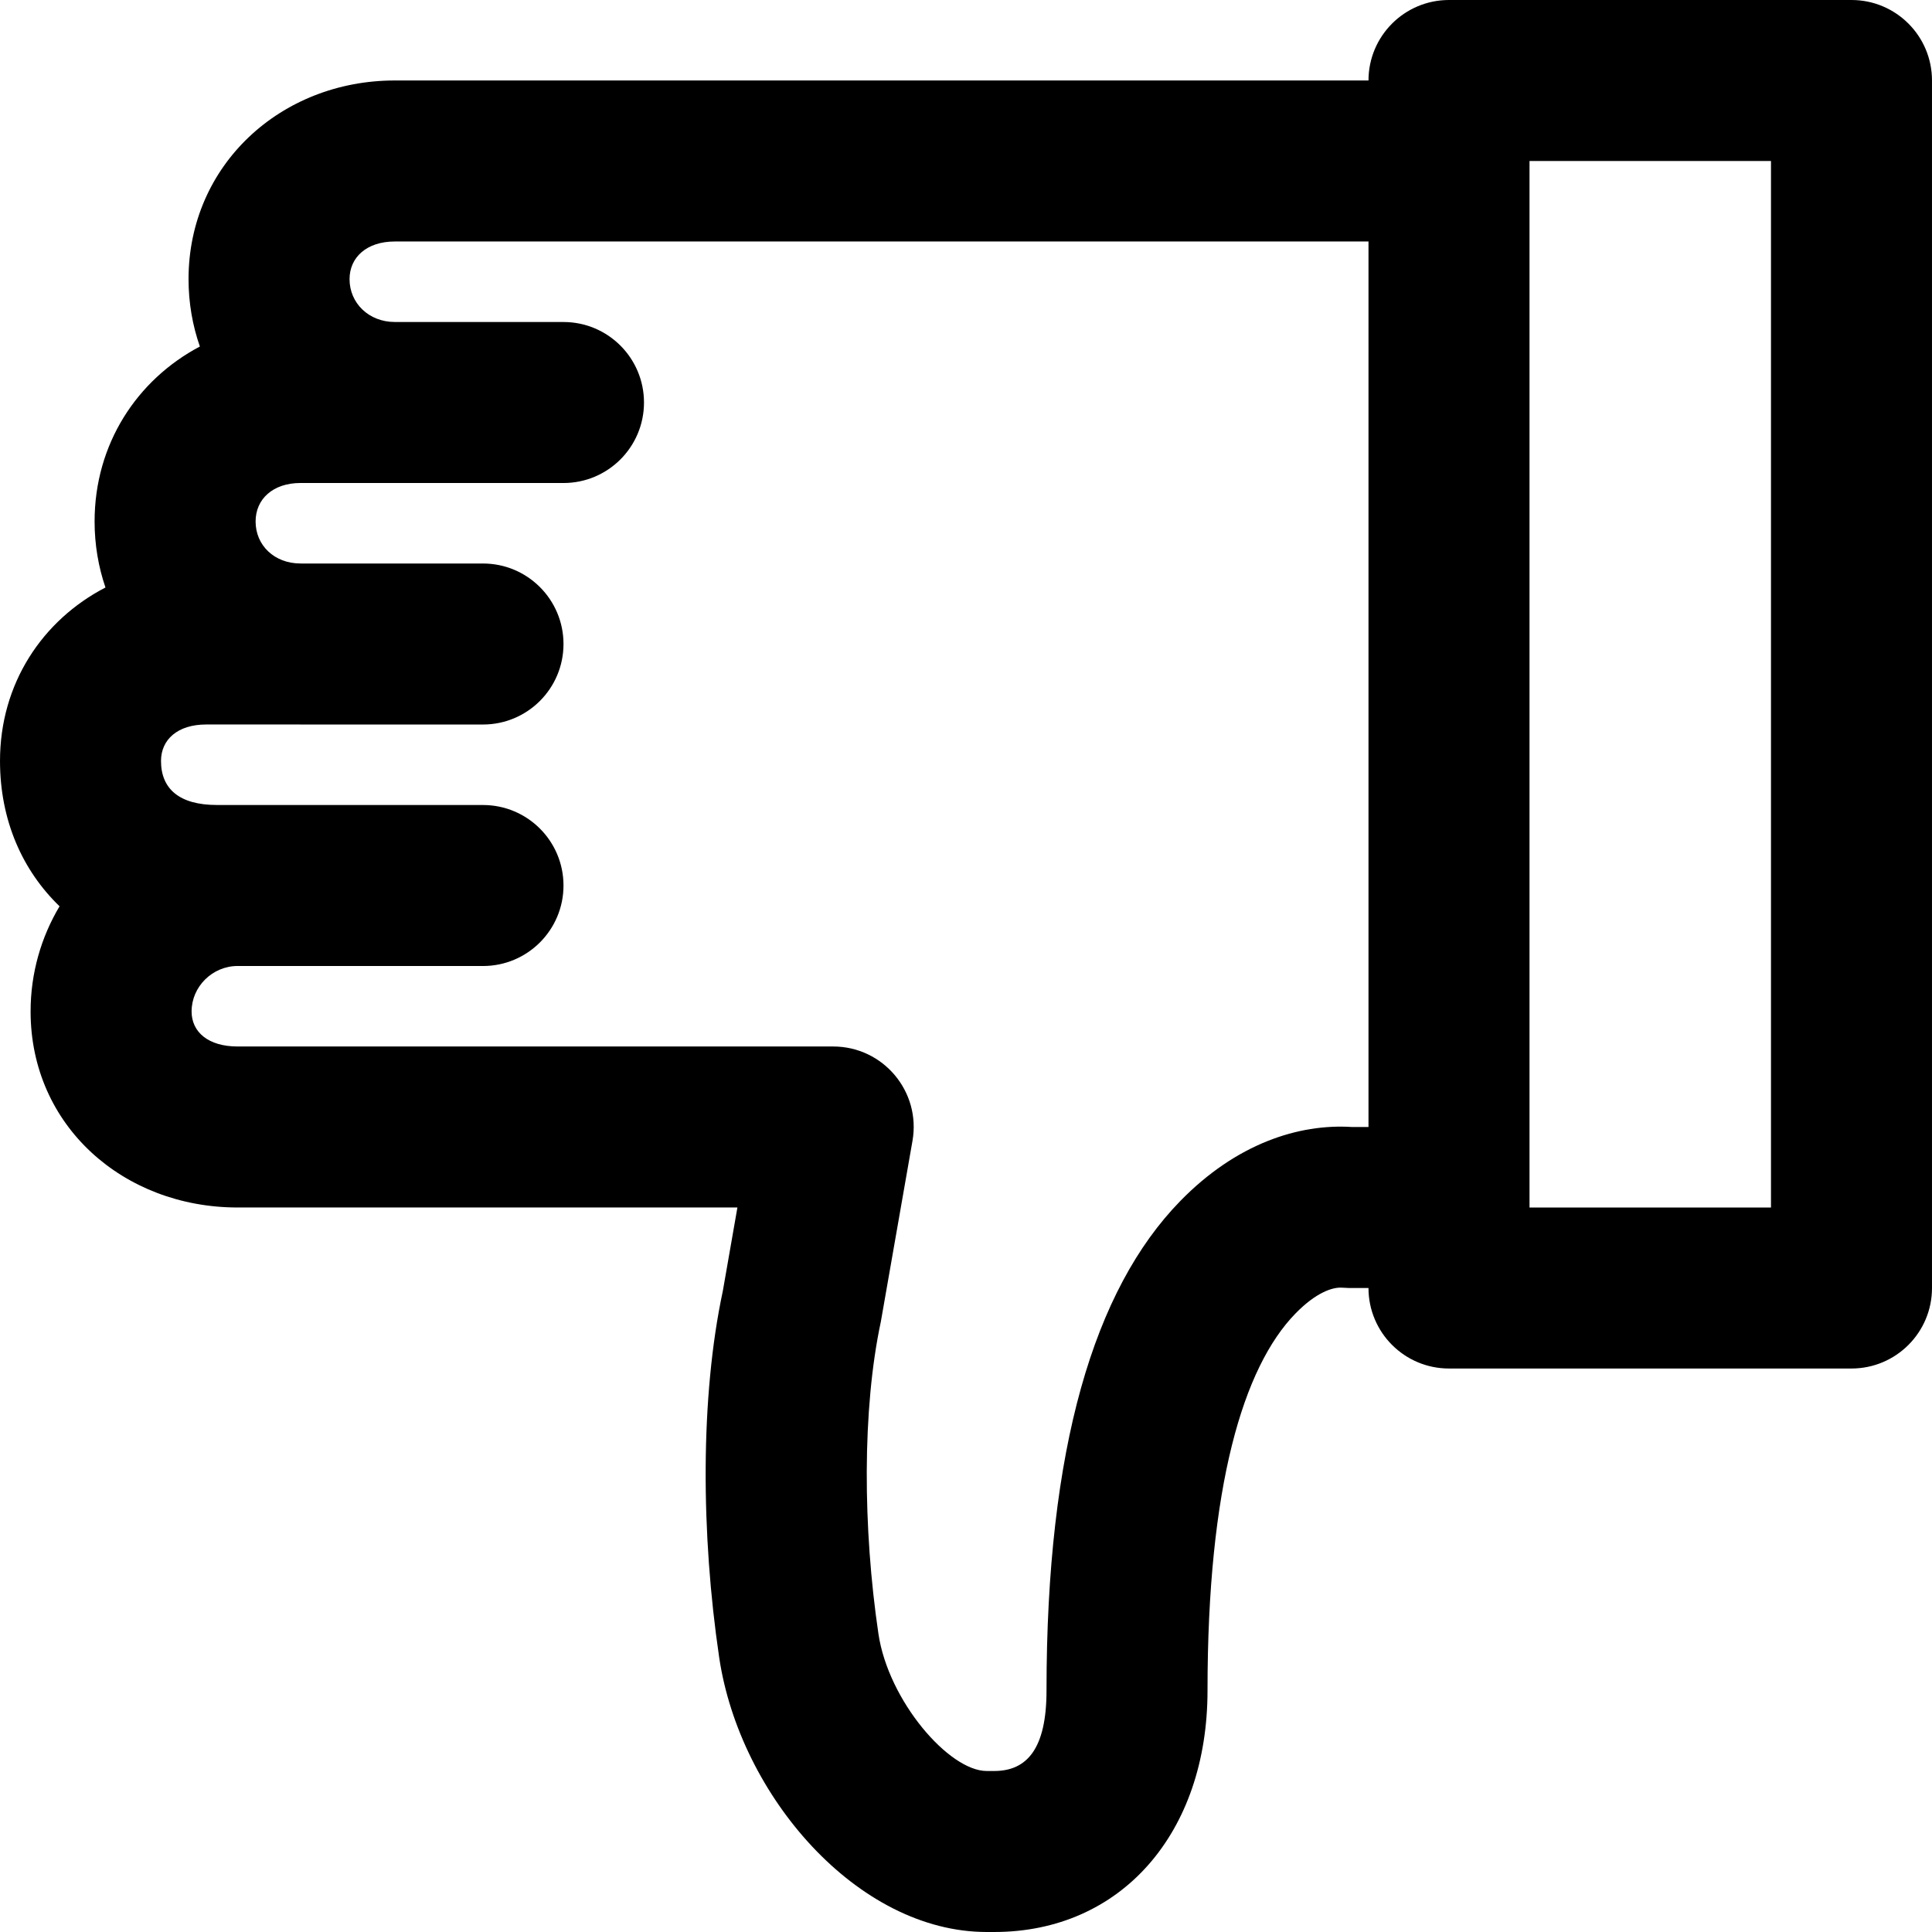 <?xml version="1.0" encoding="iso-8859-1"?>
<!-- Uploaded to: SVG Repo, www.svgrepo.com, Generator: SVG Repo Mixer Tools -->
<svg fill="#000000" height="800px" width="800px" version="1.1" id="Layer_1" xmlns="http://www.w3.org/2000/svg" xmlns:xlink="http://www.w3.org/1999/xlink" 
	 viewBox="0 0 511.994 511.994" xml:space="preserve">
<g>
	<g>
		<path d="M490.659,0H383.993c-11.78,0-21.329,9.548-21.333,21.327H104.62c-30.201,0-54.656,22.412-54.656,52.651
			c0,6.277,1.058,12.279,3.005,17.848c-16.668,8.814-27.901,25.838-27.901,46.365c0,6.156,1.013,12.037,2.881,17.5
			c-16.687,8.651-27.947,25.424-27.947,45.966c0,15.765,5.959,29.037,15.781,38.516c-4.872,8.166-7.674,17.698-7.674,27.873
			c0,30.291,24.613,51.947,54.869,51.947h127.808h4.634l-3.867,22.143c-6.013,28.091-5.779,64.493-0.964,97.092
			c5.426,36.554,36.613,72.765,70.896,72.765h1.984c33.614,0,56.533-26.174,56.533-64c0-54.193,9.44-85.663,23.305-99.901
			c5.488-5.635,9.901-7.005,12.239-6.849c-0.311-0.023,1.831,0.083,1.831,0.083h5.282v0.006c0,11.782,9.551,21.333,21.333,21.333
			h106.667c11.782,0,21.333-9.551,21.333-21.333v-320C511.993,9.551,502.441,0,490.659,0z M358.21,298.66
			c-13.928-0.877-30.525,4.317-45.472,19.666c-22.829,23.442-35.404,65.365-35.404,129.668c0,15.429-5.17,21.333-13.867,21.333
			h-1.984c-10.009,0-26.061-18.639-28.69-36.348c-4.128-27.948-4.331-59.457,0.636-82.717l8.387-47.931
			c2.28-13.052-7.765-25.004-21.015-25.004H62.977c-7.821,0-12.203-3.855-12.203-9.28c0-6.571,5.516-12.053,12.203-12.053h16.53
			c0.043,0,0.084,0.006,0.127,0.006h48.363c11.782,0,21.333-9.551,21.333-21.333c0-11.782-9.551-21.333-21.333-21.333H88.23
			c-0.091-0.001-0.18-0.006-0.272-0.006H57.473c-9.907,0-14.805-4.245-14.805-11.669c0-5.675,4.413-9.664,11.968-9.664h24.872
			c0.043,0,0.084,0.006,0.127,0.006h48.363c11.782,0,21.333-9.551,21.333-21.333c0-11.782-9.551-21.333-21.333-21.333H79.908
			c-0.091-0.001-0.178-0.006-0.269-0.006c-6.933,0-11.904-4.812-11.904-11.136c0-5.936,4.587-10.197,11.904-10.197h16.528
			c0.043,0,0.084,0.006,0.127,0.006h53.035c11.782,0,21.333-9.551,21.333-21.333c0-11.782-9.551-21.333-21.333-21.333h-44.439
			c-0.091-0.001-0.178-0.006-0.269-0.006c-6.869,0-11.989-4.983-11.989-11.349c0-5.803,4.562-9.984,11.989-9.984h258.039V298.66
			H358.21z M469.326,320h-63.992c0-0.002,0-0.004,0-0.006V42.667h63.991V320z"/>
	</g>
</g>
</svg>